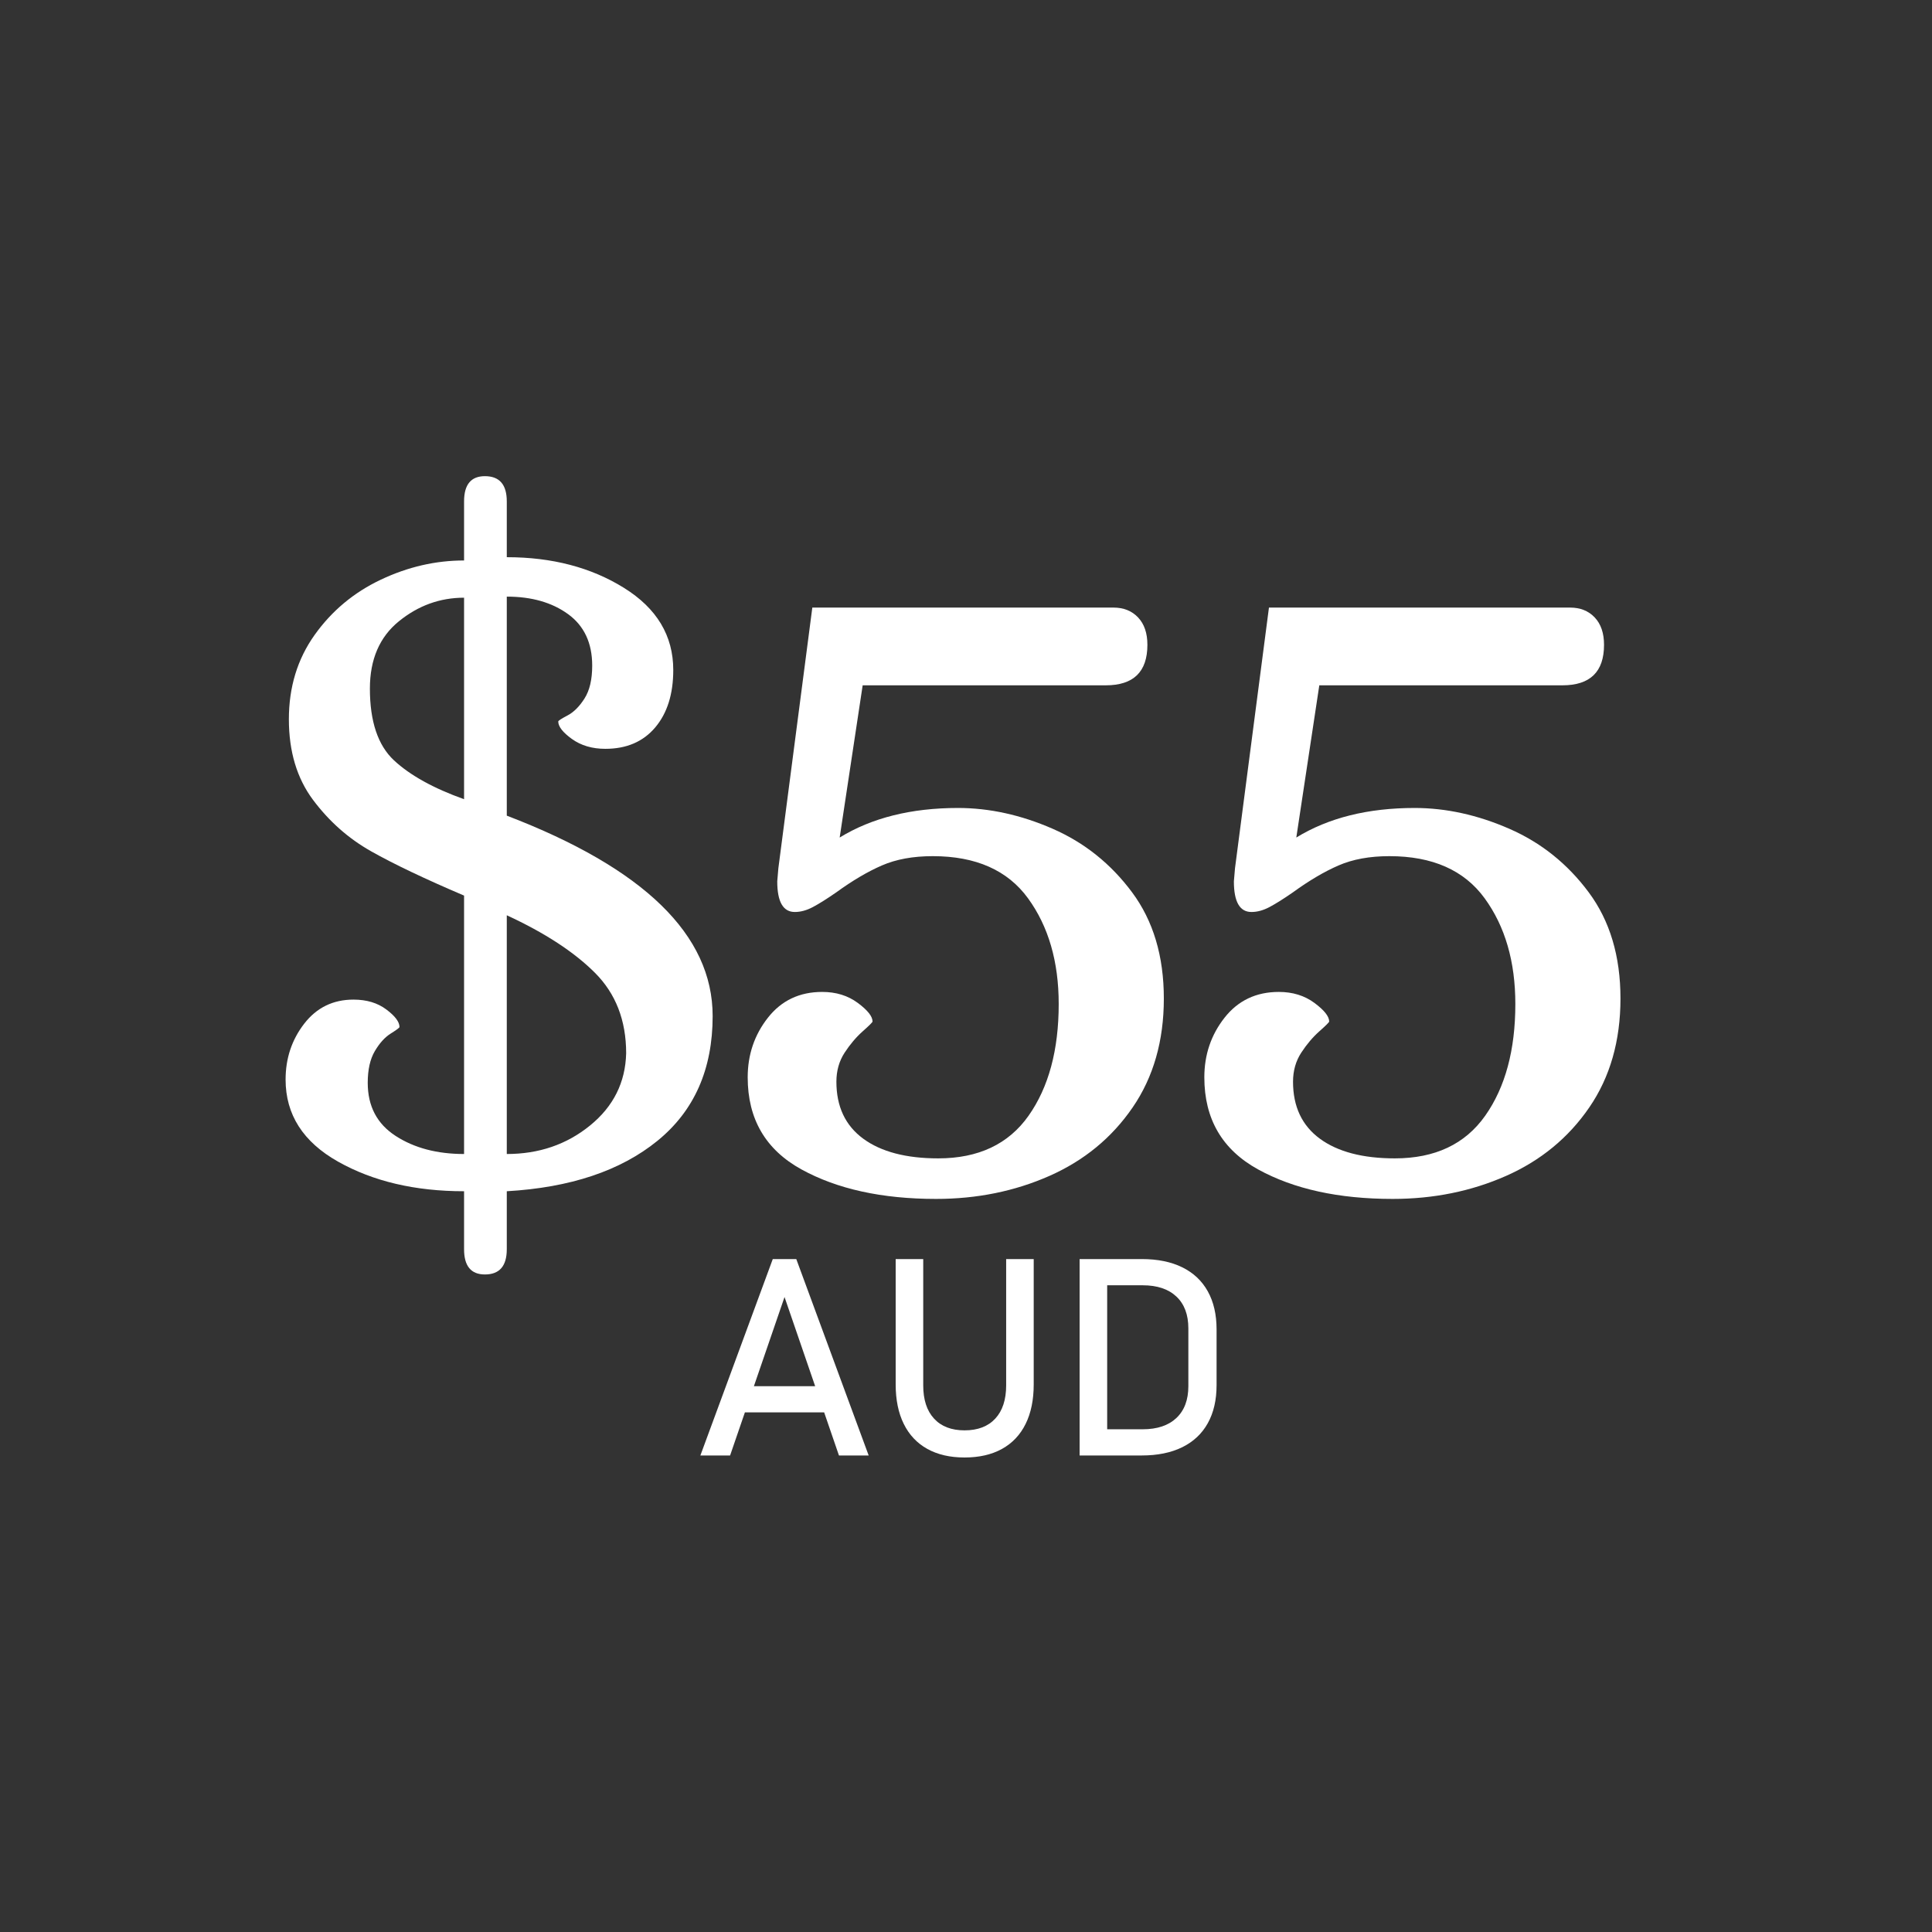<svg version="1.0" preserveAspectRatio="xMidYMid meet" height="1080" viewBox="0 0 810 810" zoomAndPan="magnify" width="1080" xmlns:xlink="http://www.w3.org/1999/xlink" xmlns="http://www.w3.org/2000/svg"><rect x="0" y="0" width="810" height="810" fill="#333333" stroke="none"/><defs><g></g></defs><g fill-opacity="1" fill="#ffffff"><g transform="translate(80.252, 493.464)"><g><path d="M 123.047 40.859 C 117.223 40.859 114.312 37.336 114.312 30.297 L 114.312 5.969 C 93.812 5.969 76.211 1.836 61.516 -6.422 C 46.828 -14.691 39.484 -26.172 39.484 -40.859 C 39.484 -49.734 42.082 -57.535 47.281 -64.266 C 52.488 -71.004 59.379 -74.375 67.953 -74.375 C 73.461 -74.375 78.051 -72.992 81.719 -70.234 C 85.395 -67.484 87.234 -65.035 87.234 -62.891 C 87.234 -62.586 86.008 -61.672 83.562 -60.141 C 81.113 -58.609 78.895 -56.16 76.906 -52.797 C 74.914 -49.43 73.922 -44.992 73.922 -39.484 C 73.922 -29.691 77.82 -22.27 85.625 -17.219 C 93.426 -12.164 102.988 -9.641 114.312 -9.641 L 114.312 -117.984 C 97.789 -125.023 84.785 -131.223 75.297 -136.578 C 65.805 -141.941 57.691 -149.133 50.953 -158.156 C 44.223 -167.188 40.859 -178.438 40.859 -191.906 C 40.859 -205.375 44.453 -217.156 51.641 -227.25 C 58.836 -237.352 68.098 -245.082 79.422 -250.438 C 90.742 -255.801 102.375 -258.484 114.312 -258.484 L 114.312 -283.266 C 114.312 -290.305 117.223 -293.828 123.047 -293.828 C 129.16 -293.828 132.219 -290.305 132.219 -283.266 L 132.219 -259.859 C 151.195 -259.859 167.57 -255.57 181.344 -247 C 195.125 -238.426 202.016 -226.945 202.016 -212.562 C 202.016 -202.469 199.488 -194.438 194.438 -188.469 C 189.383 -182.5 182.422 -179.516 173.547 -179.516 C 168.035 -179.516 163.363 -180.891 159.531 -183.641 C 155.707 -186.398 153.797 -188.848 153.797 -190.984 C 153.797 -191.297 155.098 -192.141 157.703 -193.516 C 160.305 -194.891 162.676 -197.258 164.812 -200.625 C 166.957 -204 168.031 -208.594 168.031 -214.406 C 168.031 -223.895 164.66 -231.086 157.922 -235.984 C 151.191 -240.879 142.625 -243.328 132.219 -243.328 L 132.219 -151.5 C 189.758 -129.469 218.531 -101.461 218.531 -67.484 C 218.531 -45.141 210.801 -27.691 195.344 -15.141 C 179.895 -2.598 158.852 4.438 132.219 5.969 L 132.219 30.297 C 132.219 37.336 129.16 40.859 123.047 40.859 Z M 114.312 -242.875 C 104.219 -242.875 95.113 -239.582 87 -233 C 78.883 -226.414 74.828 -217.004 74.828 -204.766 C 74.828 -190.992 78.191 -180.969 84.922 -174.688 C 91.66 -168.414 101.457 -162.984 114.312 -158.391 Z M 132.219 -9.641 C 145.688 -9.641 157.316 -13.617 167.109 -21.578 C 176.91 -29.535 181.961 -39.633 182.266 -51.875 C 182.266 -65.656 177.898 -76.906 169.172 -85.625 C 160.453 -94.344 148.133 -102.379 132.219 -109.734 Z M 132.219 -9.641"></path></g></g></g><g fill-opacity="1" fill="#ffffff"><g transform="translate(294.194, 493.464)"><g><path d="M 98.25 9.188 C 75.602 9.188 56.781 5.055 41.781 -3.203 C 26.781 -11.473 19.281 -24.332 19.281 -41.781 C 19.281 -51.27 22.109 -59.609 27.766 -66.797 C 33.43 -73.992 41.008 -77.594 50.5 -77.594 C 56.312 -77.594 61.285 -76.062 65.422 -73 C 69.555 -69.938 71.625 -67.332 71.625 -65.188 C 71.625 -64.883 70.242 -63.508 67.484 -61.062 C 64.734 -58.613 62.207 -55.629 59.906 -52.109 C 57.613 -48.586 56.469 -44.531 56.469 -39.938 C 56.469 -29.531 60.219 -21.57 67.719 -16.062 C 75.219 -10.562 85.703 -7.812 99.172 -7.812 C 116.004 -7.812 128.629 -13.773 137.047 -25.703 C 145.461 -37.641 149.672 -53.254 149.672 -72.547 C 149.672 -90.297 145.383 -105.062 136.812 -116.844 C 128.238 -128.625 114.926 -134.516 96.875 -134.516 C 88.602 -134.516 81.484 -133.211 75.516 -130.609 C 69.555 -128.016 63.207 -124.27 56.469 -119.375 C 52.488 -116.613 49.195 -114.547 46.594 -113.172 C 44 -111.797 41.477 -111.109 39.031 -111.109 C 34.125 -111.109 31.672 -115.391 31.672 -123.953 L 32.141 -129.469 L 46.375 -238.734 L 172.625 -238.734 C 176.906 -238.734 180.348 -237.352 182.953 -234.594 C 185.555 -231.844 186.859 -228.02 186.859 -223.125 C 186.859 -211.801 181.039 -206.141 169.406 -206.141 L 67.484 -206.141 L 57.844 -142.328 C 71.312 -150.586 87.844 -154.719 107.438 -154.719 C 120.594 -154.719 133.828 -151.812 147.141 -146 C 160.453 -140.188 171.547 -131.312 180.422 -119.375 C 189.305 -107.438 193.75 -92.586 193.75 -74.828 C 193.75 -57.078 189.383 -41.848 180.656 -29.141 C 171.938 -16.441 160.305 -6.879 145.766 -0.453 C 131.223 5.973 115.383 9.188 98.25 9.188 Z M 98.25 9.188"></path></g></g></g><g fill-opacity="1" fill="#ffffff"><g transform="translate(485.64, 493.464)"><g><path d="M 98.25 9.188 C 75.602 9.188 56.781 5.055 41.781 -3.203 C 26.781 -11.473 19.281 -24.332 19.281 -41.781 C 19.281 -51.27 22.109 -59.609 27.766 -66.797 C 33.43 -73.992 41.008 -77.594 50.5 -77.594 C 56.312 -77.594 61.285 -76.062 65.422 -73 C 69.555 -69.938 71.625 -67.332 71.625 -65.188 C 71.625 -64.883 70.242 -63.508 67.484 -61.062 C 64.734 -58.613 62.207 -55.629 59.906 -52.109 C 57.613 -48.586 56.469 -44.531 56.469 -39.938 C 56.469 -29.531 60.219 -21.57 67.719 -16.062 C 75.219 -10.562 85.703 -7.812 99.172 -7.812 C 116.004 -7.812 128.629 -13.773 137.047 -25.703 C 145.461 -37.641 149.672 -53.254 149.672 -72.547 C 149.672 -90.297 145.383 -105.062 136.812 -116.844 C 128.238 -128.625 114.926 -134.516 96.875 -134.516 C 88.602 -134.516 81.484 -133.211 75.516 -130.609 C 69.555 -128.016 63.207 -124.27 56.469 -119.375 C 52.488 -116.613 49.195 -114.547 46.594 -113.172 C 44 -111.797 41.477 -111.109 39.031 -111.109 C 34.125 -111.109 31.672 -115.391 31.672 -123.953 L 32.141 -129.469 L 46.375 -238.734 L 172.625 -238.734 C 176.906 -238.734 180.348 -237.352 182.953 -234.594 C 185.555 -231.844 186.859 -228.02 186.859 -223.125 C 186.859 -211.801 181.039 -206.141 169.406 -206.141 L 67.484 -206.141 L 57.844 -142.328 C 71.312 -150.586 87.844 -154.719 107.438 -154.719 C 120.594 -154.719 133.828 -151.812 147.141 -146 C 160.453 -140.188 171.547 -131.312 180.422 -119.375 C 189.305 -107.438 193.75 -92.586 193.75 -74.828 C 193.75 -57.078 189.383 -41.848 180.656 -29.141 C 171.938 -16.441 160.305 -6.879 145.766 -0.453 C 131.223 5.973 115.383 9.188 98.25 9.188 Z M 98.25 9.188"></path></g></g></g><g fill-opacity="1" fill="#ffffff"><g transform="translate(291.371, 610.213)"><g><path d="M 32.617 -82.34 L 42.473 -82.34 L 72.824 0 L 60.367 0 L 37.547 -66.426 L 14.723 0 L 2.266 0 Z M 16.254 -29.051 L 59.574 -29.051 L 59.574 -18.066 L 16.254 -18.066 Z M 16.254 -29.051"></path></g></g></g><g fill-opacity="1" fill="#ffffff"><g transform="translate(366.454, 610.213)"><g><path d="M 37.941 0.848 C 31.863 0.848 26.664 -0.348 22.34 -2.746 C 18.016 -5.145 14.723 -8.637 12.457 -13.223 C 10.191 -17.809 9.062 -23.332 9.062 -29.785 L 9.062 -82.34 L 20.613 -82.34 L 20.613 -29.391 C 20.613 -23.387 22.121 -18.746 25.145 -15.461 C 28.164 -12.176 32.43 -10.531 37.941 -10.531 C 43.492 -10.531 47.785 -12.176 50.824 -15.461 C 53.863 -18.746 55.383 -23.387 55.383 -29.391 L 55.383 -82.34 L 66.934 -82.34 L 66.934 -29.785 C 66.934 -23.332 65.805 -17.809 63.539 -13.223 C 61.273 -8.637 57.969 -5.145 53.629 -2.746 C 49.285 -0.348 44.059 0.848 37.941 0.848 Z M 37.941 0.848"></path></g></g></g><g fill-opacity="1" fill="#ffffff"><g transform="translate(442.443, 610.213)"><g><path d="M 18.008 -10.984 L 36.641 -10.984 C 42.719 -10.984 47.426 -12.562 50.77 -15.715 C 54.109 -18.867 55.781 -23.312 55.781 -29.051 L 55.781 -53.289 C 55.781 -59.027 54.109 -63.473 50.77 -66.625 C 47.426 -69.777 42.719 -71.352 36.641 -71.352 L 18.008 -71.352 L 18.008 -82.34 L 36.301 -82.34 C 42.906 -82.34 48.551 -81.188 53.23 -78.883 C 57.914 -76.582 61.48 -73.223 63.934 -68.805 C 66.387 -64.387 67.613 -59.062 67.613 -52.836 L 67.613 -29.504 C 67.613 -23.273 66.387 -17.953 63.934 -13.535 C 61.48 -9.117 57.902 -5.758 53.203 -3.453 C 48.504 -1.152 42.848 0 36.242 0 L 18.008 0 Z M 10.191 -82.34 L 21.746 -82.34 L 21.746 0 L 10.191 0 Z M 10.191 -82.34"></path></g></g></g></svg>